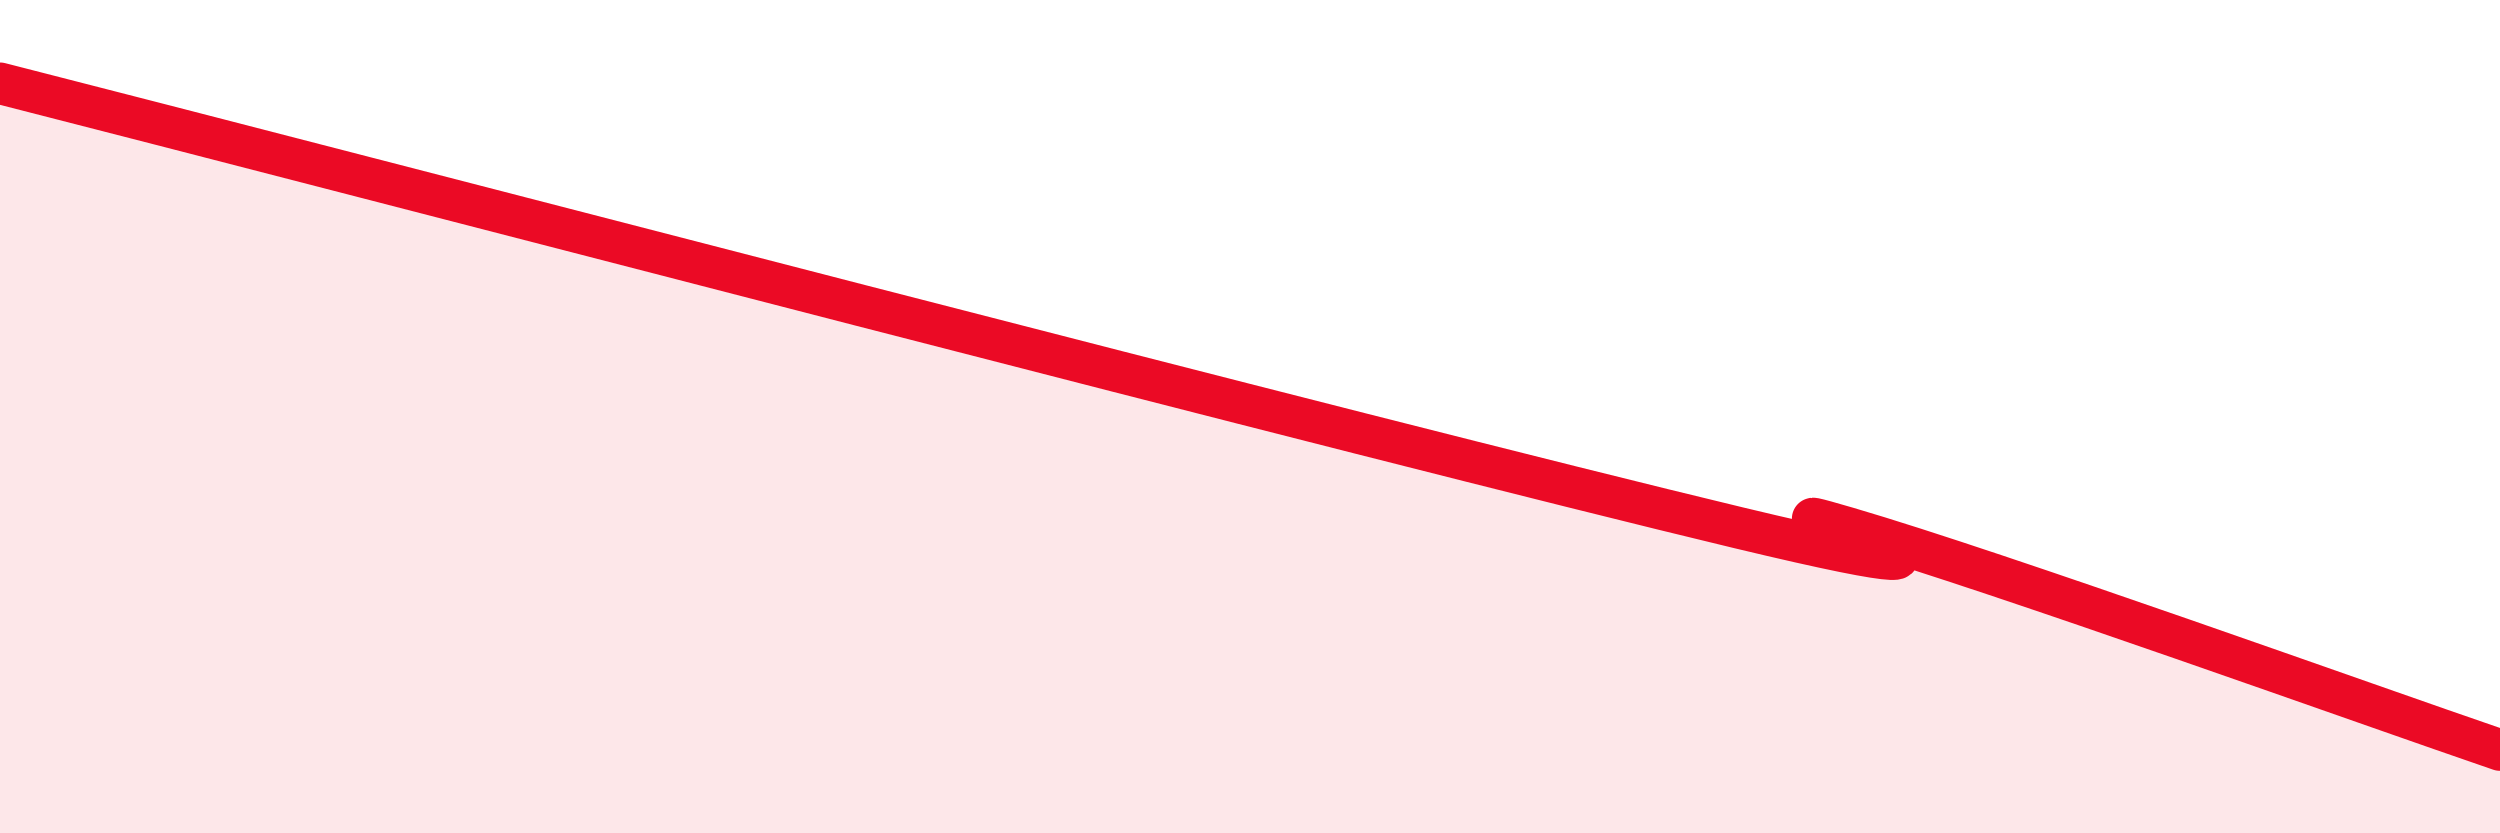 
    <svg width="60" height="20" viewBox="0 0 60 20" xmlns="http://www.w3.org/2000/svg">
      <path
        d="M 0,2 C 8.35,4.13 32.87,10.54 41.74,12.67 C 50.61,14.8 40.7,11.6 44.35,12.67 C 48,13.74 56.87,16.93 60,18L60 20L0 20Z"
        fill="#EB0A25"
        opacity="0.1"
        stroke-linecap="round"
        stroke-linejoin="round"
      />
      <path
        d="M 0,2 C 8.35,4.13 32.87,10.54 41.74,12.67 C 50.61,14.8 40.7,11.6 44.35,12.67 C 48,13.74 56.87,16.93 60,18"
        stroke="#EB0A25"
        stroke-width="1"
        fill="none"
        stroke-linecap="round"
        stroke-linejoin="round"
      />
    </svg>
  